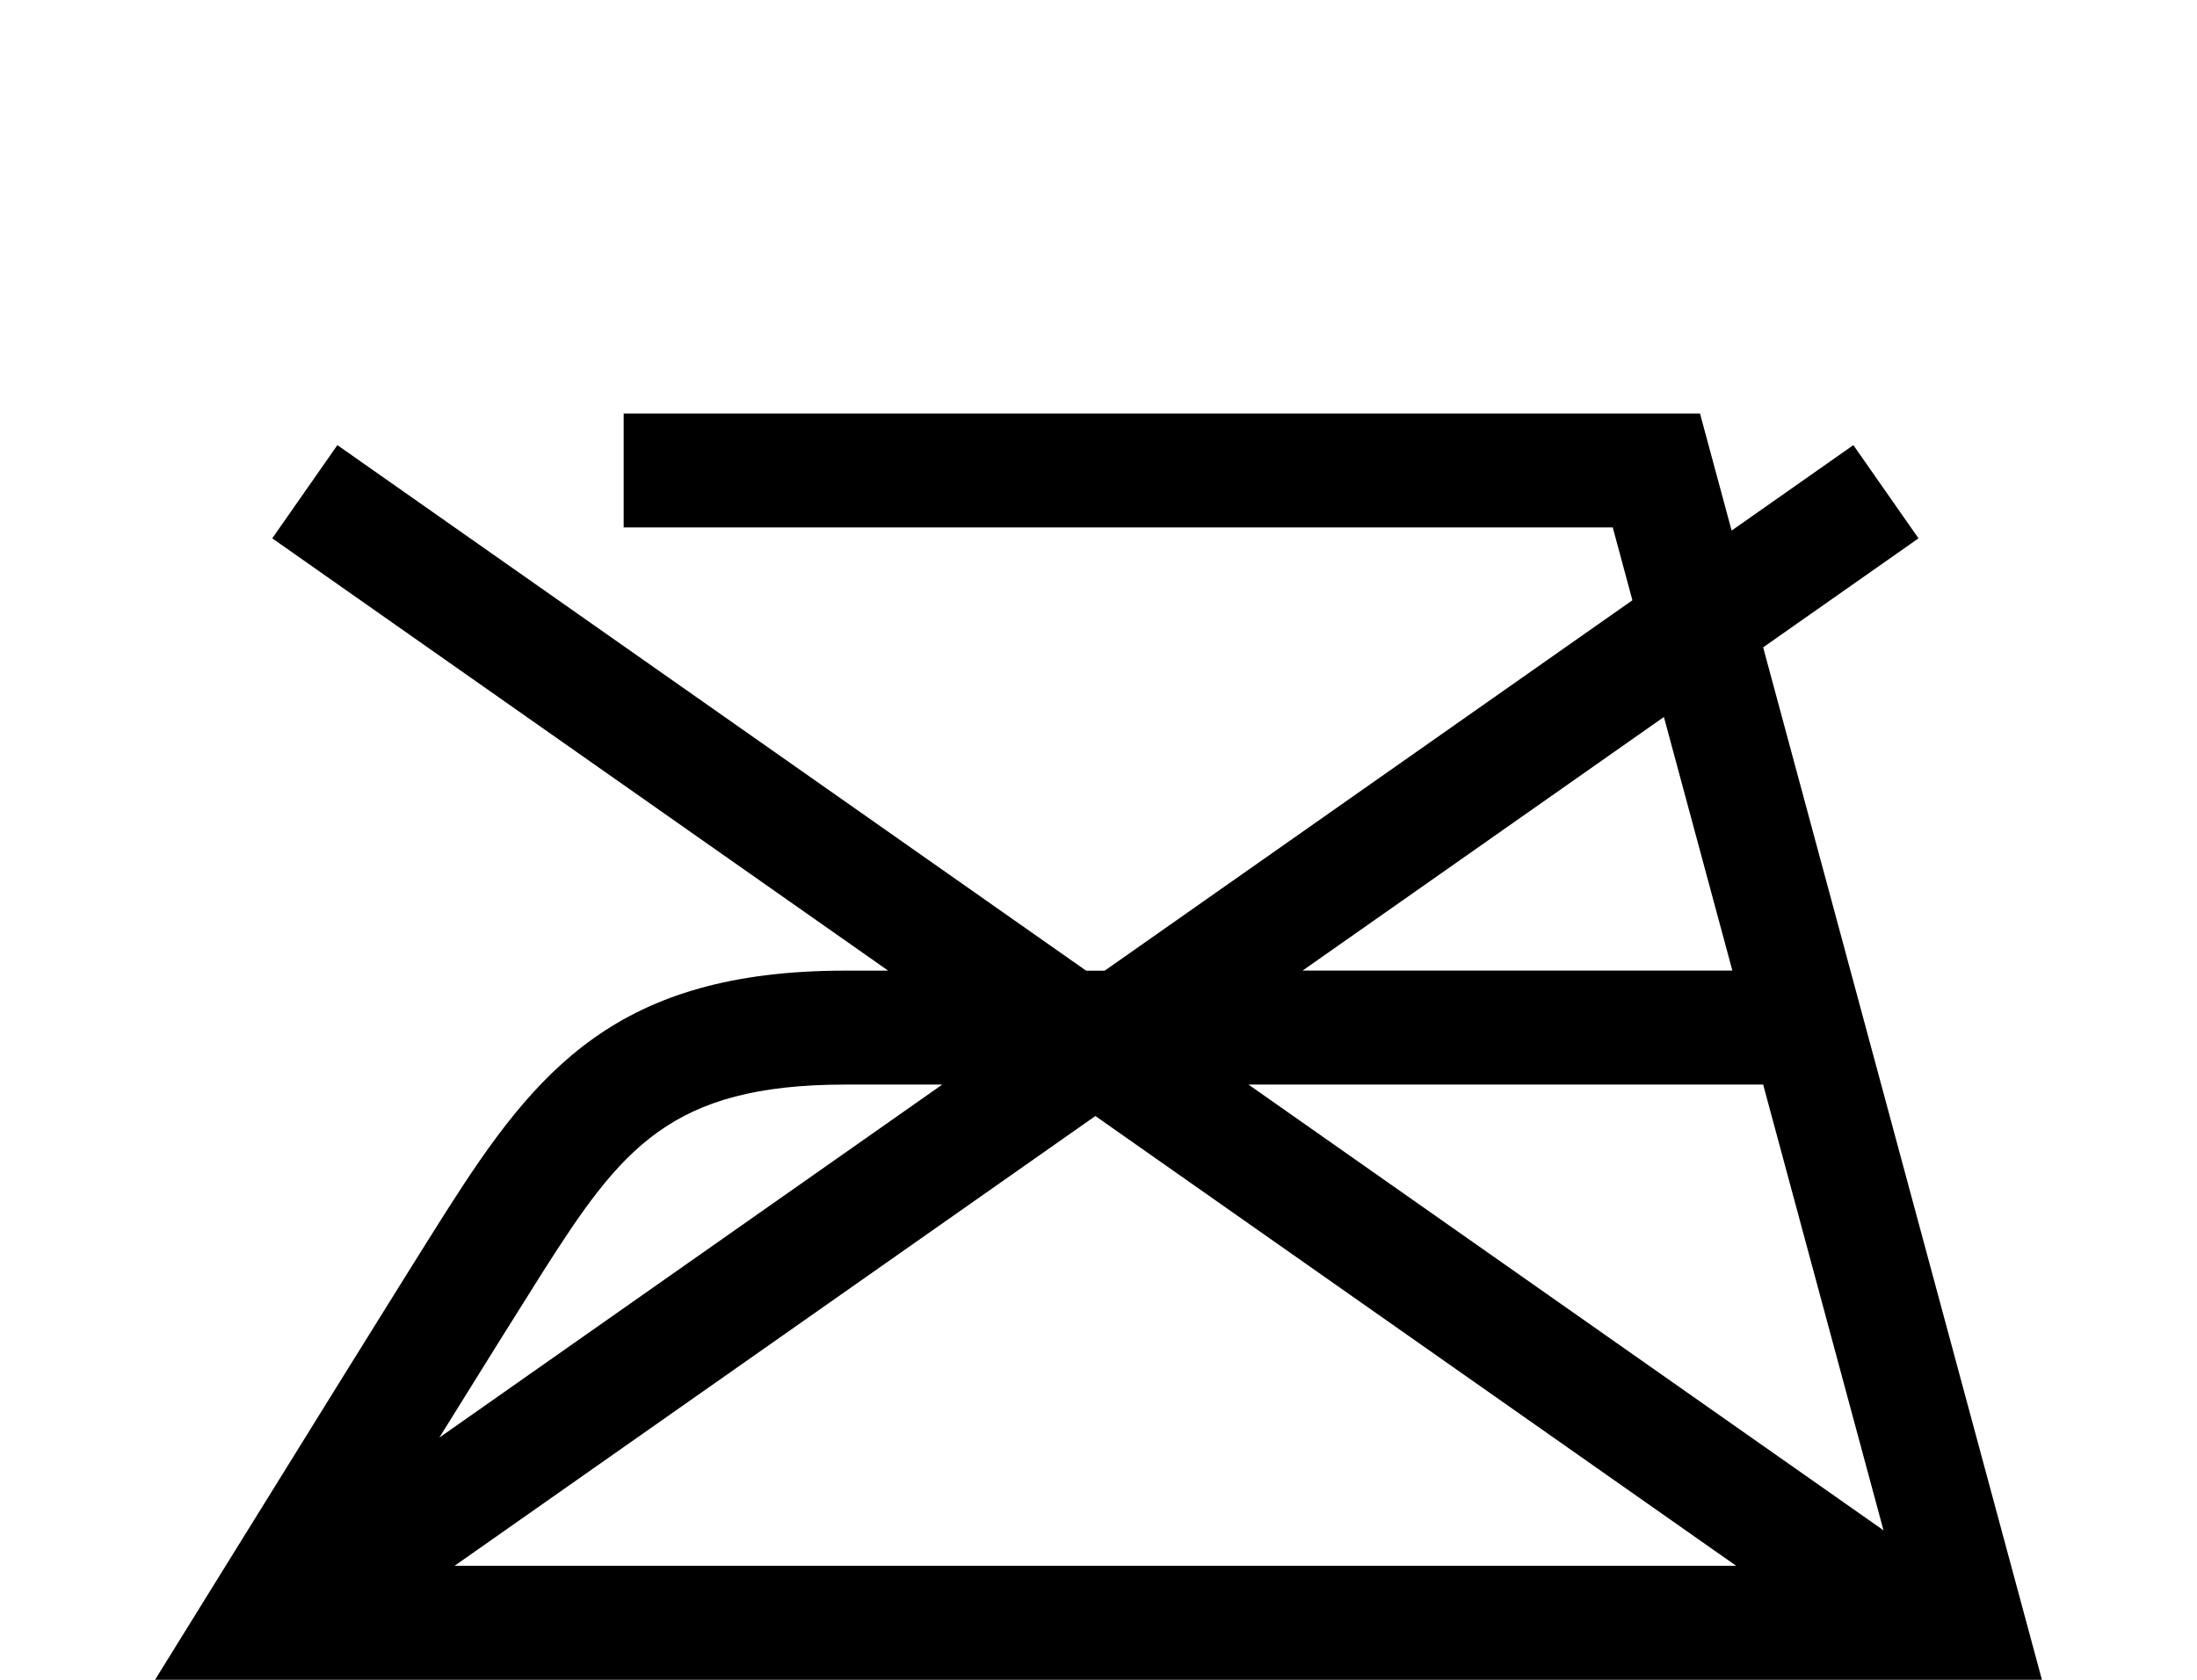<svg width="85" height="65" viewBox="0 0 85 65" fill="none" xmlns="http://www.w3.org/2000/svg">
<path d="M68.215 25.049L74.225 20.831L71.705 17.224L66.995 20.531L65.771 16H24.129V20.41H62.396L63.156 23.227L42.739 37.561H42.022L13.053 17.224L10.533 20.831L34.362 37.559H32.701C23.875 37.559 20.738 41.417 17.269 46.869C15.917 48.993 10.934 57.031 8.084 61.633L6 64.998H79L68.215 25.051V25.049ZM32.701 41.968H36.455L16.996 55.629C18.753 52.801 20.323 50.285 20.99 49.235C24.028 44.459 25.93 41.968 32.703 41.968H32.701ZM42.38 43.185L67.168 60.587H17.59L42.378 43.185H42.38ZM48.303 41.968H68.215L72.871 59.216L48.303 41.968ZM67.024 37.557H50.396L64.375 27.744L67.024 37.557Z" fill="black"/>
</svg>
